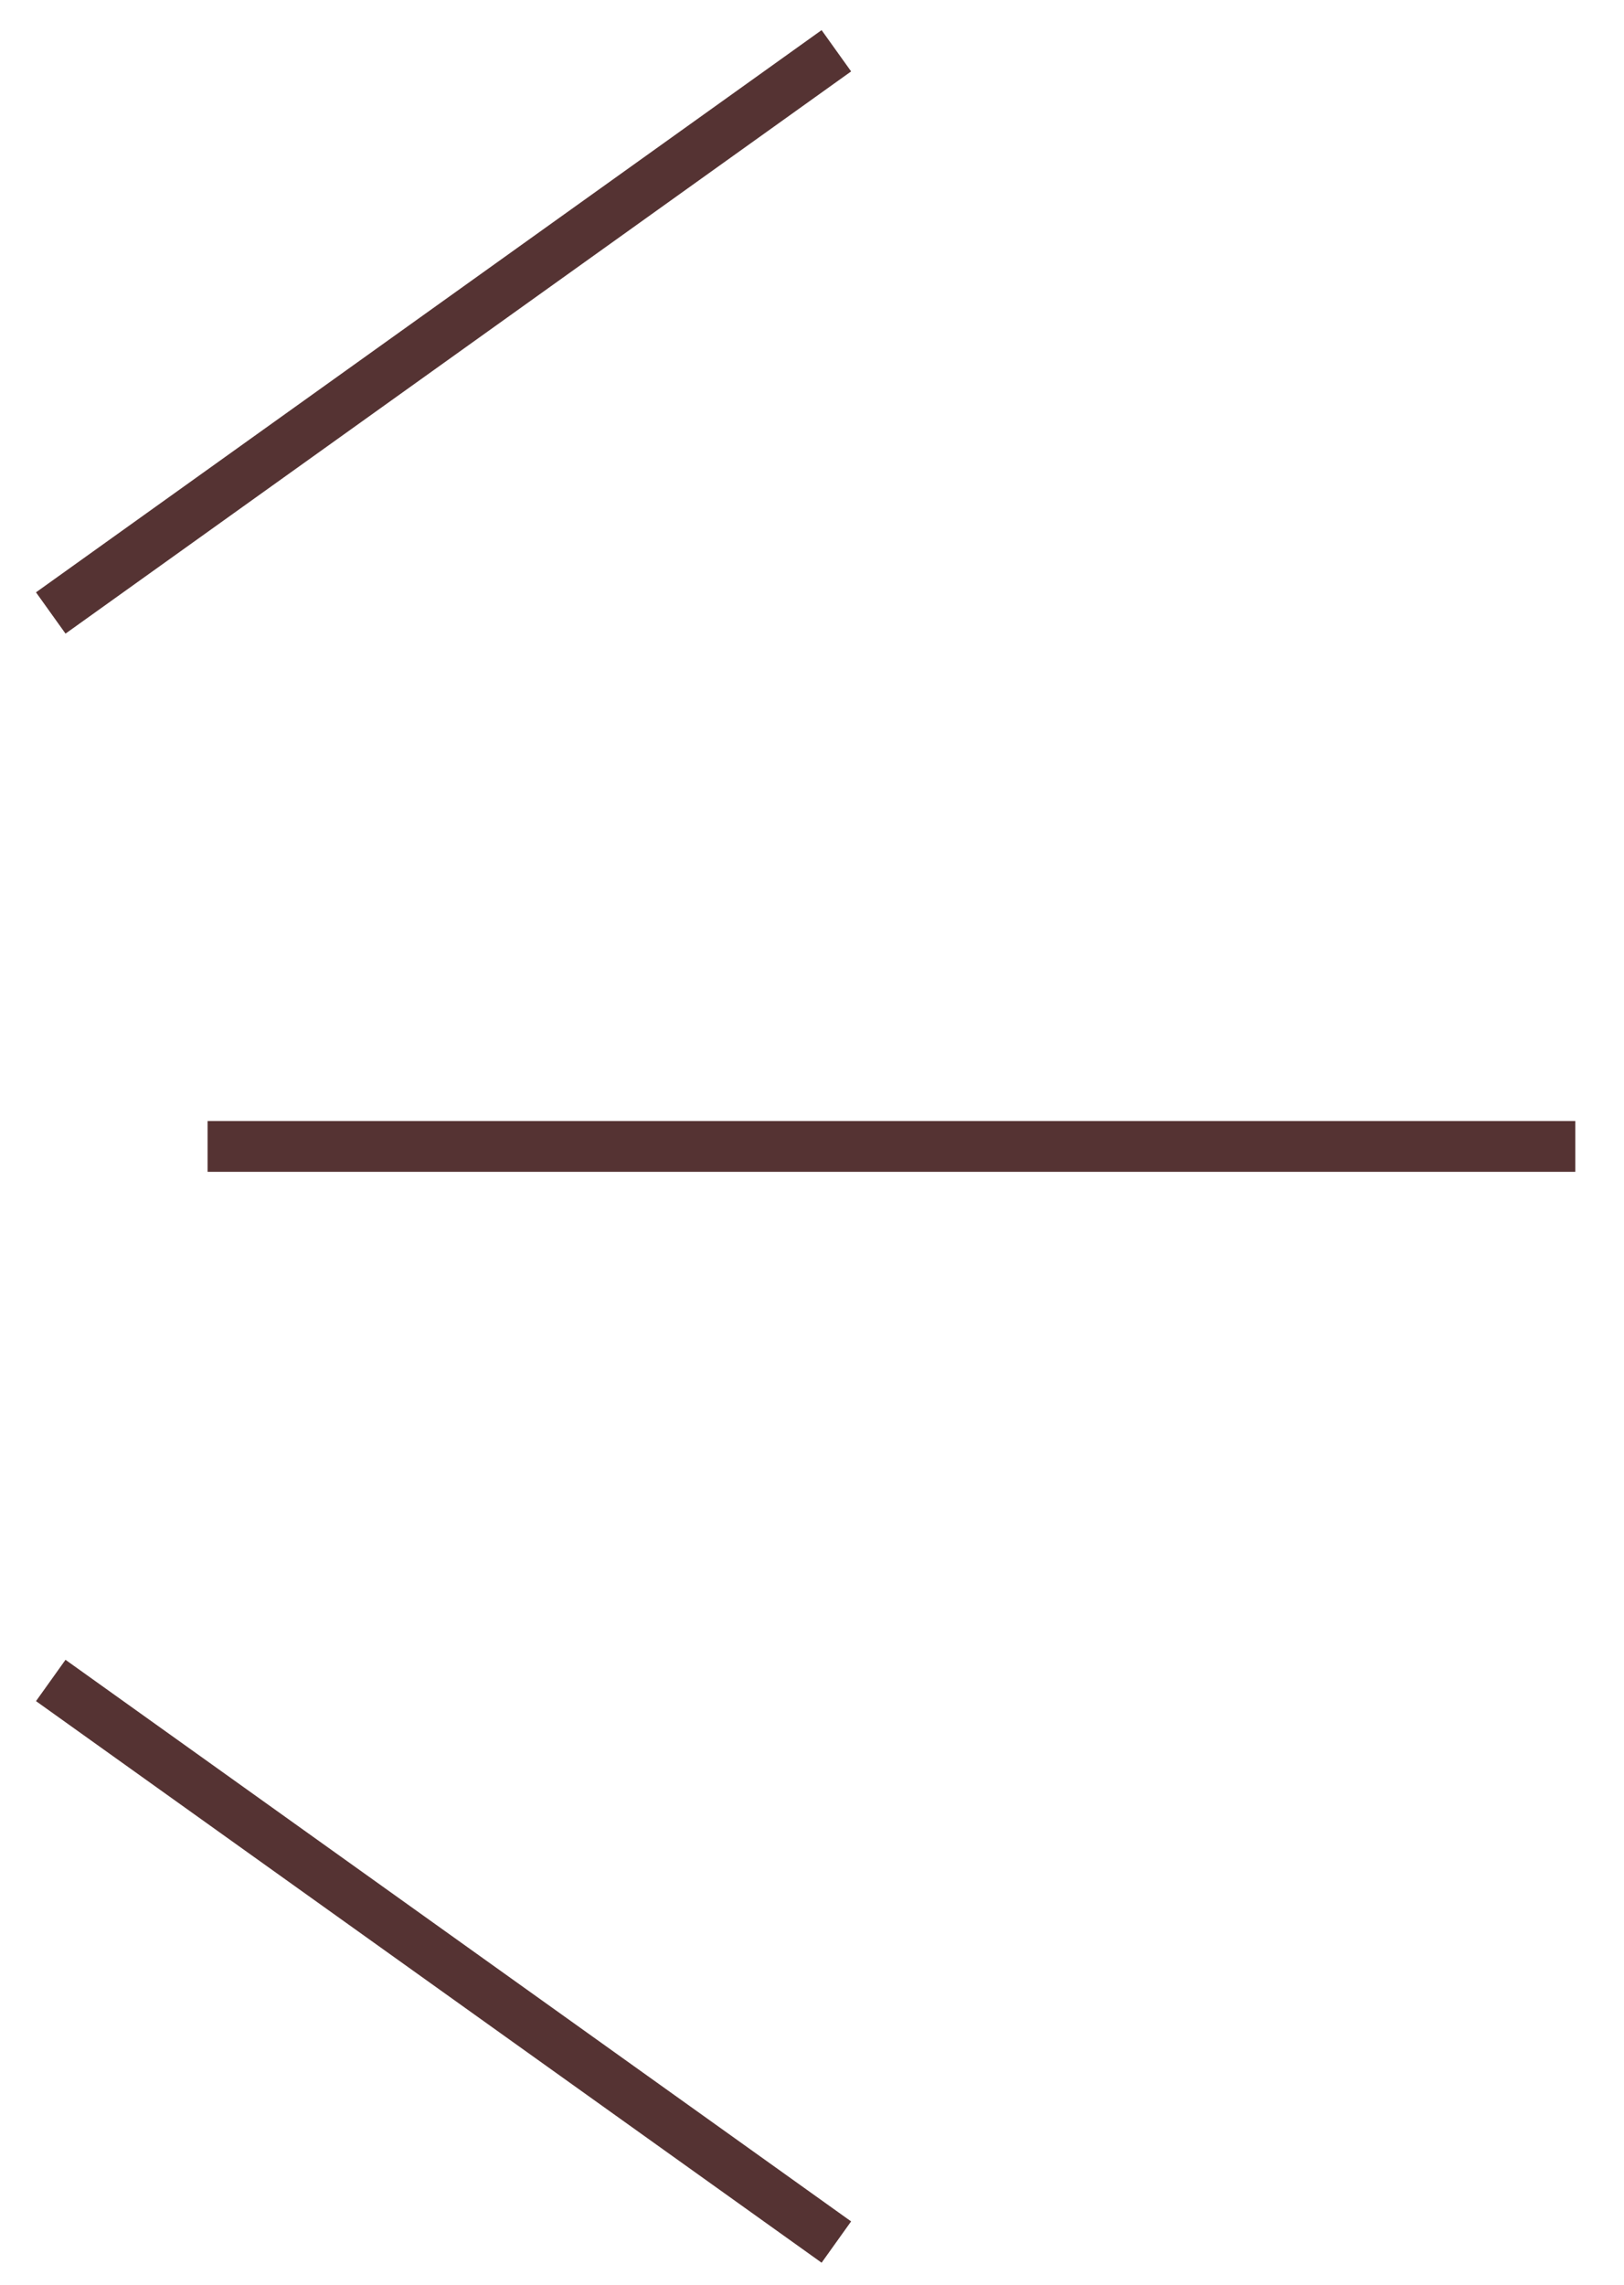 <svg width="32" height="45" viewBox="0 0 32 45" fill="none" xmlns="http://www.w3.org/2000/svg">
<path d="M16.48 44.159L1 33.098" stroke="#553333" stroke-miterlimit="10"/>
<path d="M1 12.073L16.48 1" stroke="#553333" stroke-miterlimit="10"/>
<path d="M31.04 22.58H4.09" stroke="#553333" stroke-miterlimit="10"/>
</svg>
